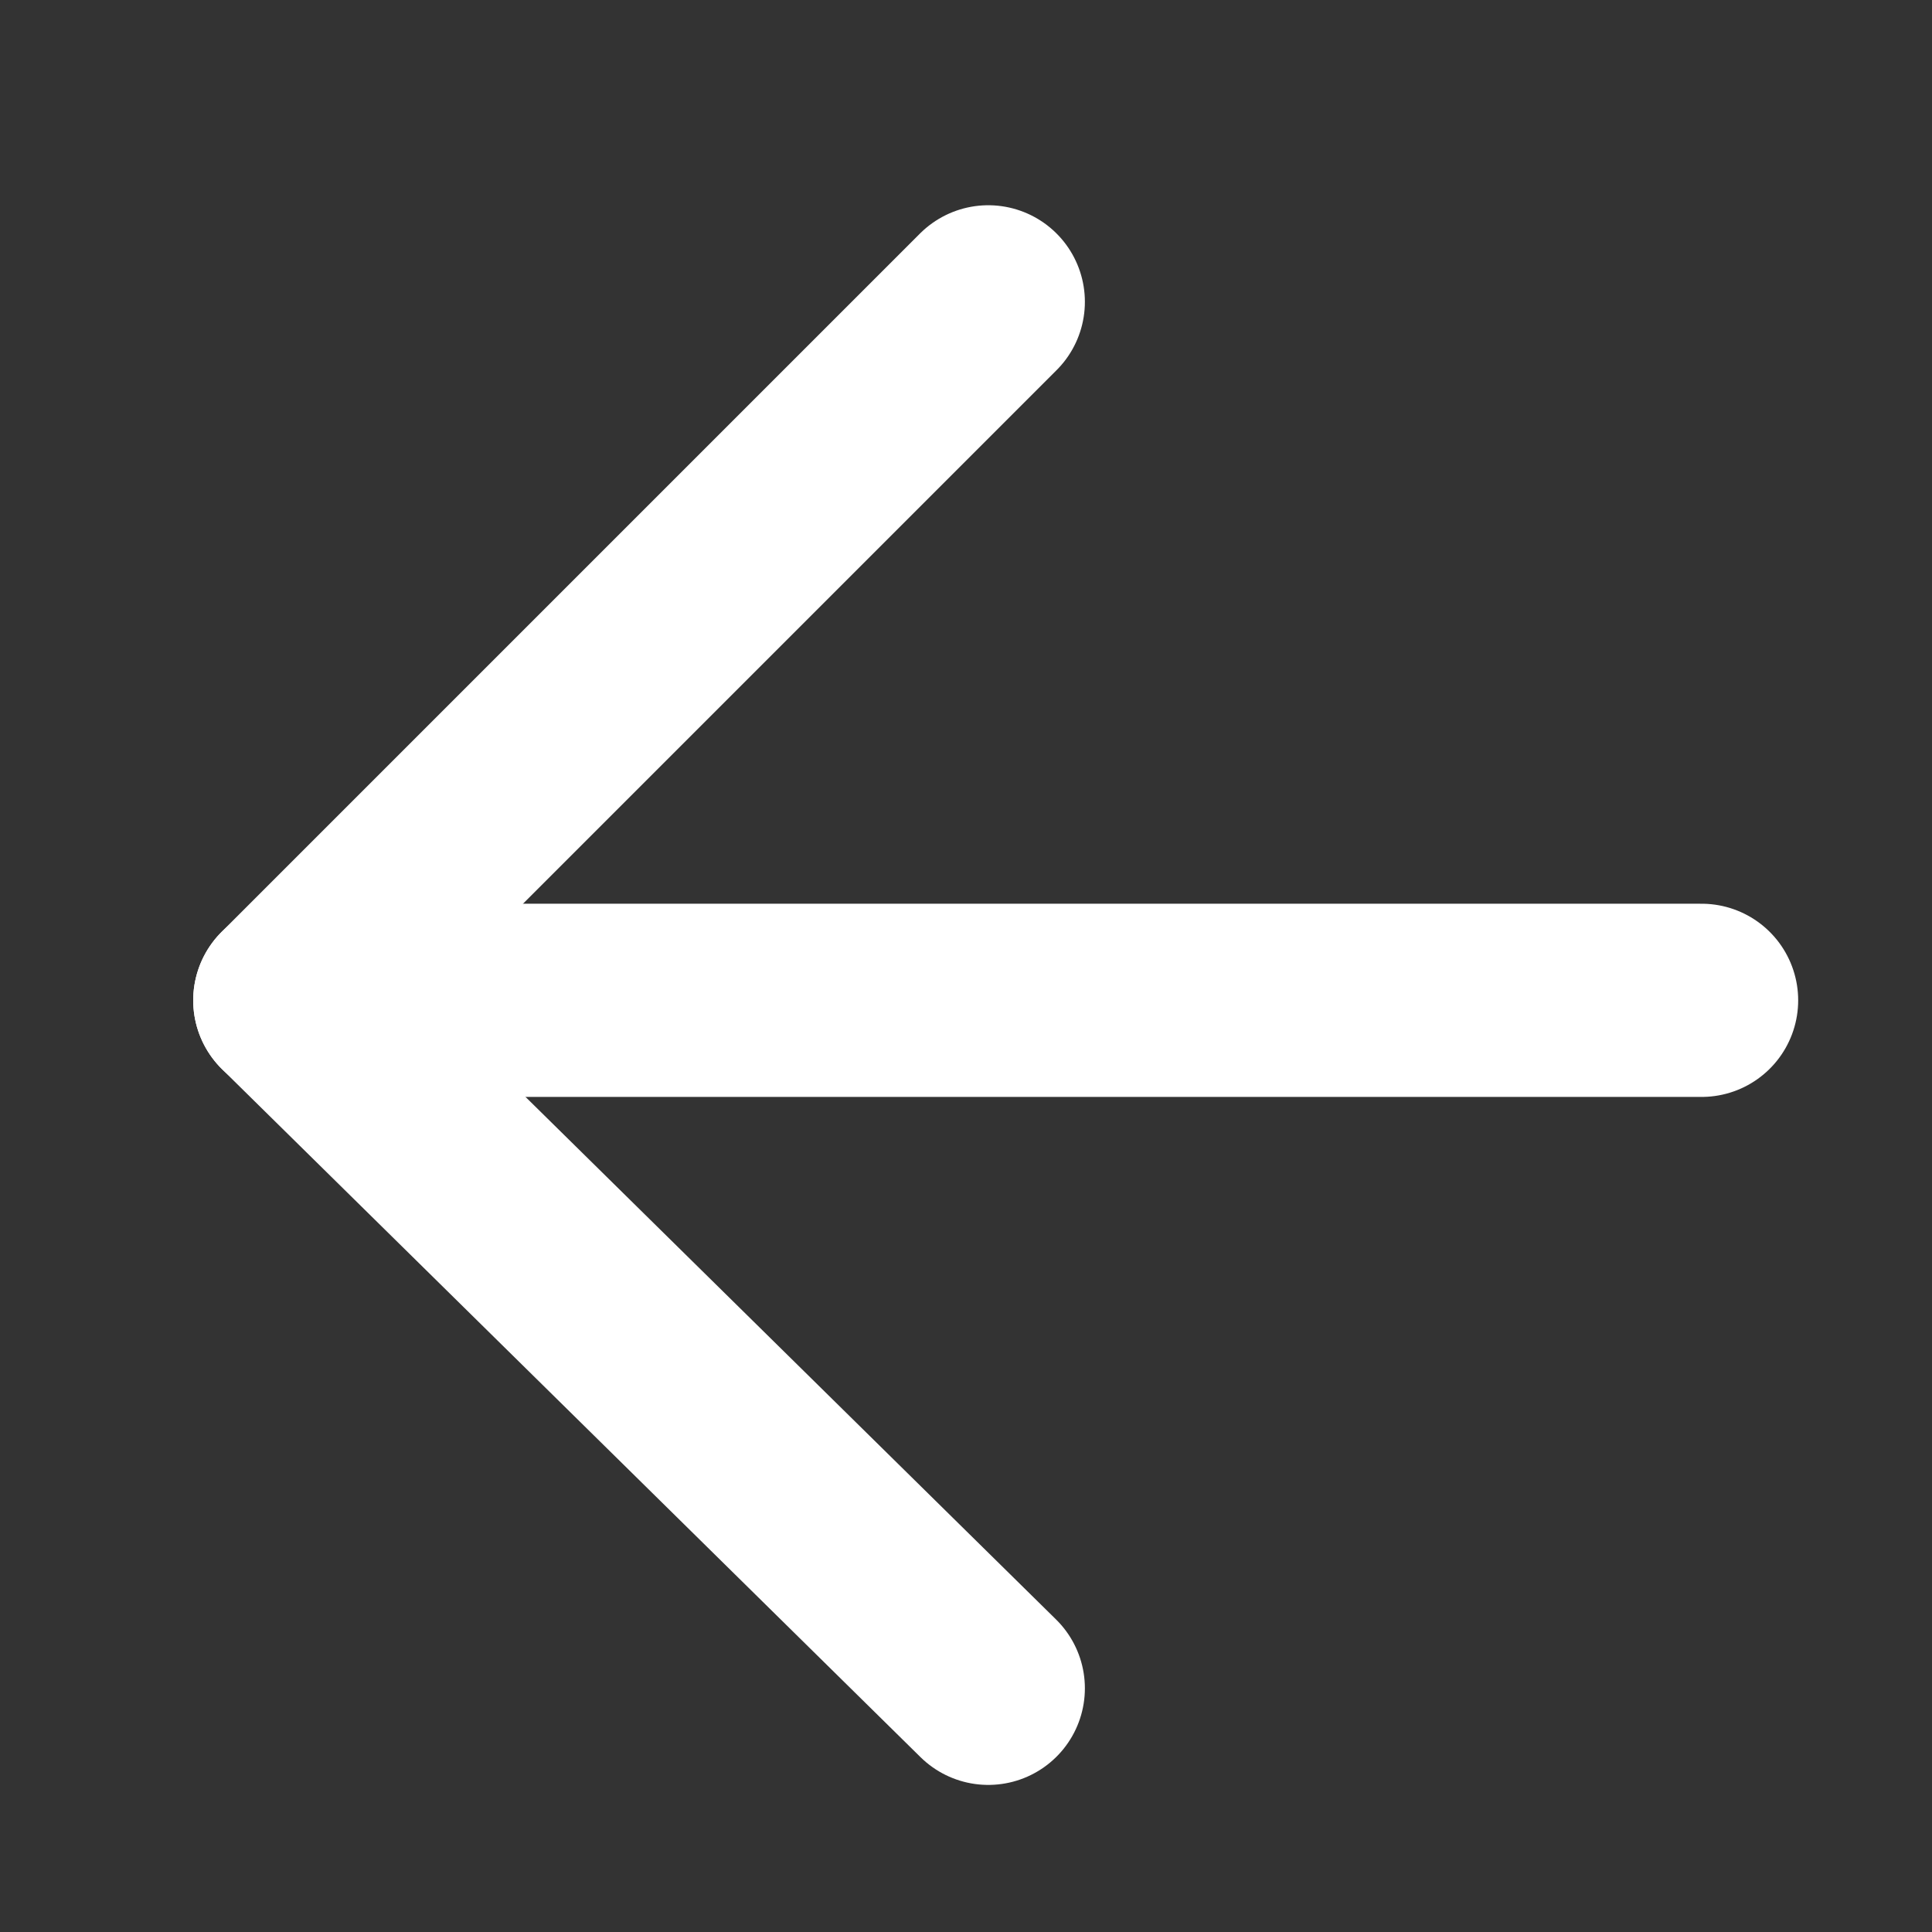<svg xmlns="http://www.w3.org/2000/svg" xmlns:xlink="http://www.w3.org/1999/xlink" viewBox="0 0 30 30">
  <rect x="0" y="0" width="30" height="30" fill="#333333" stroke="none"/>
  <defs>
    <style>
      .cls-1 {
        clip-path: url(#clip-Back-icon);
      }

      .cls-2 {
        fill: none;
        stroke: #fff;
        stroke-linecap: round;
        stroke-linejoin: round;
        stroke-miterlimit: 10;
        stroke-width: 3px;
      }

      .cls-3 {
        fill: none;
      }
    </style>
    <clipPath id="clip-Back-icon">
      <rect width="30" height="30"/>
    </clipPath>
  </defs>
  <g id="Back-icon" class="cls-1">
    <rect class="cls-3" width="30" height="30"/>
    <g id="Group_2225" data-name="Group 2225" transform="translate(4.5 4.687)">
      <path id="Path_411" data-name="Path 411" class="cls-2" d="M16.346,27.629,5.5,16.946,16.346,6.1" transform="translate(-5.5 -6.1)"/>
      <line id="Line_346" data-name="Line 346" class="cls-2" x2="21.922" transform="translate(0 10.846)"/>
    </g>
  </g>
</svg>
